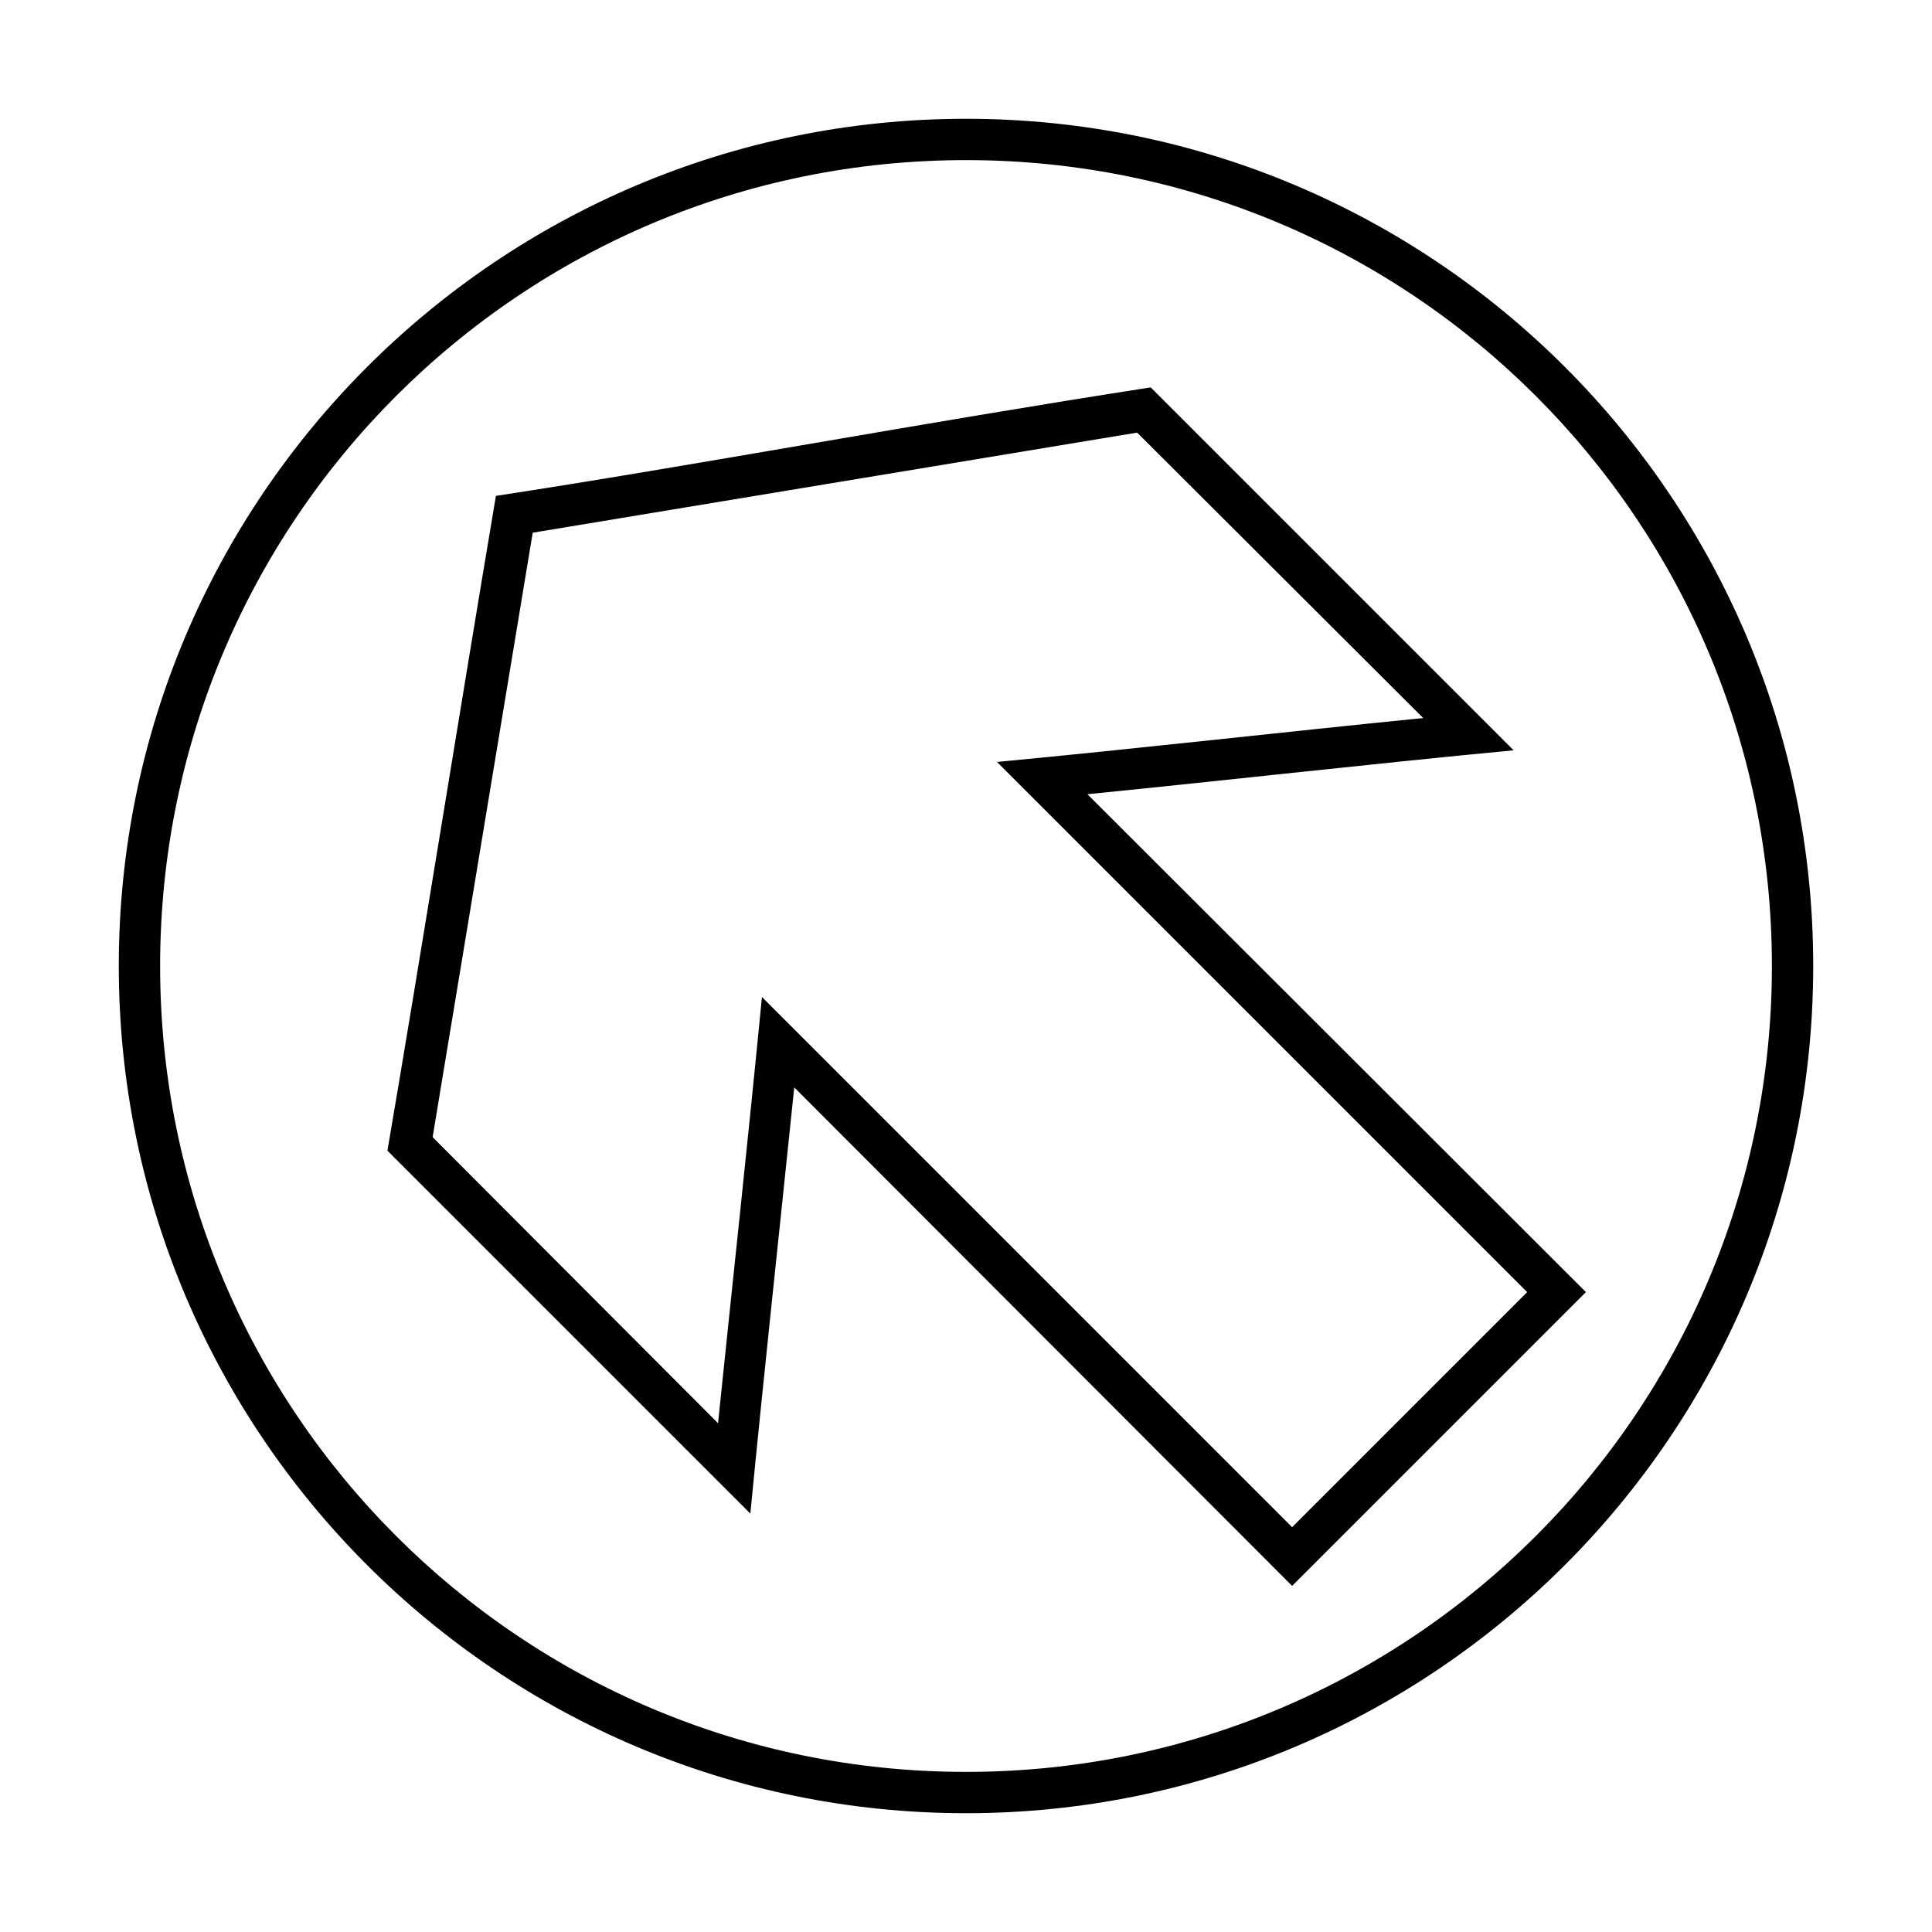 <?xml version="1.0" encoding="UTF-8"?>
<!-- The Best Svg Icon site in the world: iconSvg.co, Visit us! https://iconsvg.co -->
<svg fill="#000000" width="800px" height="800px" version="1.1" viewBox="144 144 512 512" xmlns="http://www.w3.org/2000/svg">
 <path d="m175.48 400c0 123.94 100.59 224.52 224.52 224.52s224.52-100.59 224.52-224.52-100.59-224.52-224.52-224.52-224.52 100.59-224.52 224.52zm10.953 0c0-118.02 95.555-213.57 213.57-213.57s213.57 95.555 213.57 213.57-95.555 213.57-213.57 213.57-213.57-95.555-213.57-213.57zm60.238 48.945c34.863 34.863 65.062 65.062 96.176 96.176 3.652-37.676 7.754-75.293 11.637-112.95 44.02 44.02 87.922 88.094 131.94 132.11l77.863-77.863-132.11-131.94c37.664-3.758 75.262-8.066 112.95-11.637-33.734-33.734-67.027-67.027-96.176-96.176-60.457 9.355-121.73 20.836-173.53 28.75-10.141 60.25-19.934 121.9-28.75 173.53zm11.98-3.594 26.523-160.18 160.18-26.523 75.812 75.641c-37.664 3.758-75.262 8.066-112.95 11.637l140.5 140.5-62.293 62.293-140.5-140.5c-3.652 37.676-7.754 75.293-11.637 112.95z"/>
</svg>
